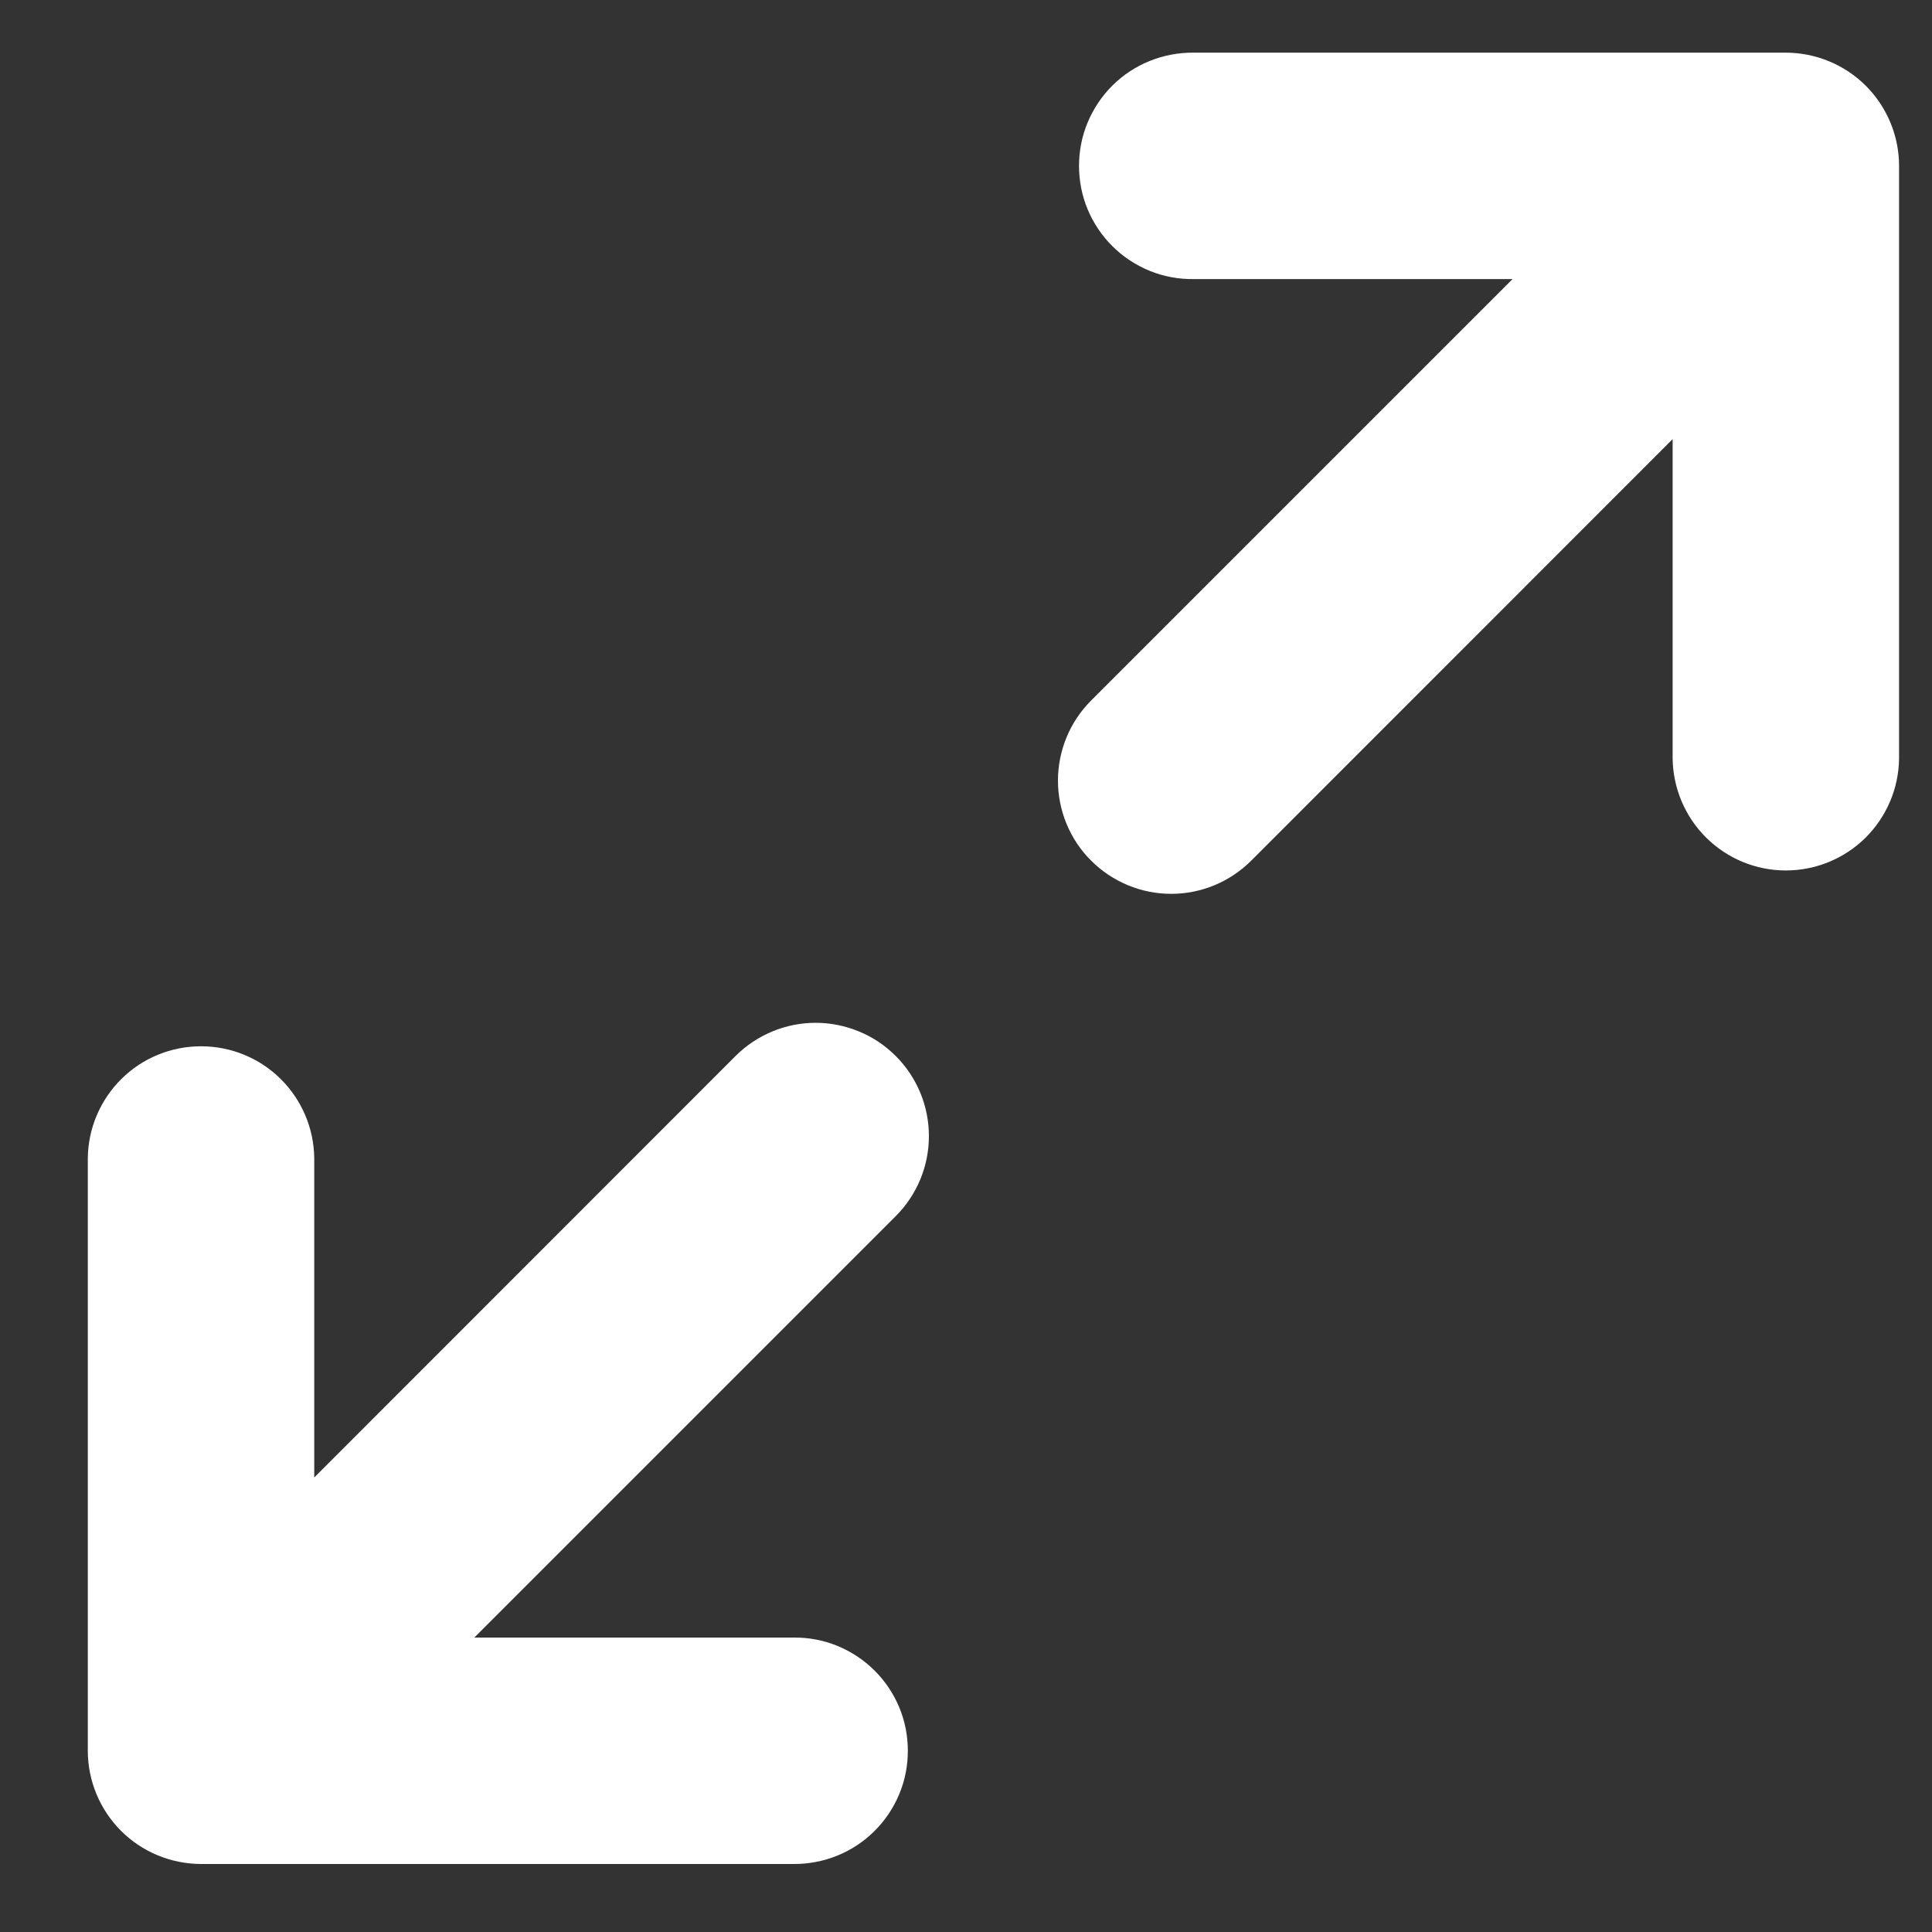 <svg width="20" height="20" viewBox="0 0 20 20" fill="none" xmlns="http://www.w3.org/2000/svg">
<rect x="0" y="0" width="20" height="20" fill="#333333" stroke="none"/>
<path fill-rule="evenodd" clip-rule="evenodd" d="M0.909 18.124C0.909 18.434 1.033 18.732 1.252 18.952C1.472 19.172 1.77 19.295 2.081 19.296H8.214C8.369 19.297 8.523 19.268 8.666 19.21C8.81 19.152 8.941 19.066 9.051 18.956C9.161 18.848 9.248 18.718 9.308 18.575C9.368 18.432 9.398 18.279 9.398 18.124C9.398 17.969 9.368 17.815 9.308 17.672C9.248 17.529 9.161 17.4 9.051 17.291C8.941 17.182 8.81 17.096 8.666 17.037C8.523 16.979 8.369 16.95 8.214 16.952H4.91L9.273 12.589C9.493 12.369 9.616 12.071 9.616 11.761C9.616 11.45 9.493 11.152 9.273 10.932C9.164 10.823 9.035 10.736 8.893 10.678C8.75 10.619 8.598 10.588 8.444 10.588C8.133 10.588 7.835 10.712 7.615 10.931L3.253 15.295V11.99C3.25 11.682 3.125 11.387 2.905 11.169C2.686 10.952 2.39 10.831 2.081 10.831C1.772 10.831 1.476 10.952 1.257 11.169C1.037 11.387 0.912 11.682 0.909 11.99V18.124ZM19.659 1.717C19.659 1.407 19.535 1.109 19.316 0.889C19.096 0.669 18.798 0.546 18.487 0.545H12.354C12.199 0.544 12.045 0.573 11.902 0.631C11.758 0.689 11.627 0.775 11.517 0.884C11.407 0.993 11.32 1.123 11.26 1.266C11.2 1.409 11.17 1.562 11.17 1.717C11.17 1.872 11.2 2.026 11.26 2.169C11.32 2.312 11.407 2.441 11.517 2.55C11.627 2.659 11.758 2.745 11.902 2.804C12.045 2.862 12.199 2.891 12.354 2.889H15.658L11.295 7.252C11.075 7.472 10.952 7.77 10.952 8.081C10.952 8.391 11.075 8.69 11.295 8.909C11.515 9.129 11.813 9.253 12.124 9.253C12.435 9.253 12.733 9.129 12.953 8.909L17.315 4.546V7.851C17.319 8.159 17.443 8.454 17.663 8.672C17.882 8.889 18.178 9.011 18.487 9.011C18.796 9.011 19.092 8.889 19.312 8.672C19.531 8.454 19.656 8.159 19.659 7.851V1.717Z" fill="white"/>
</svg>
